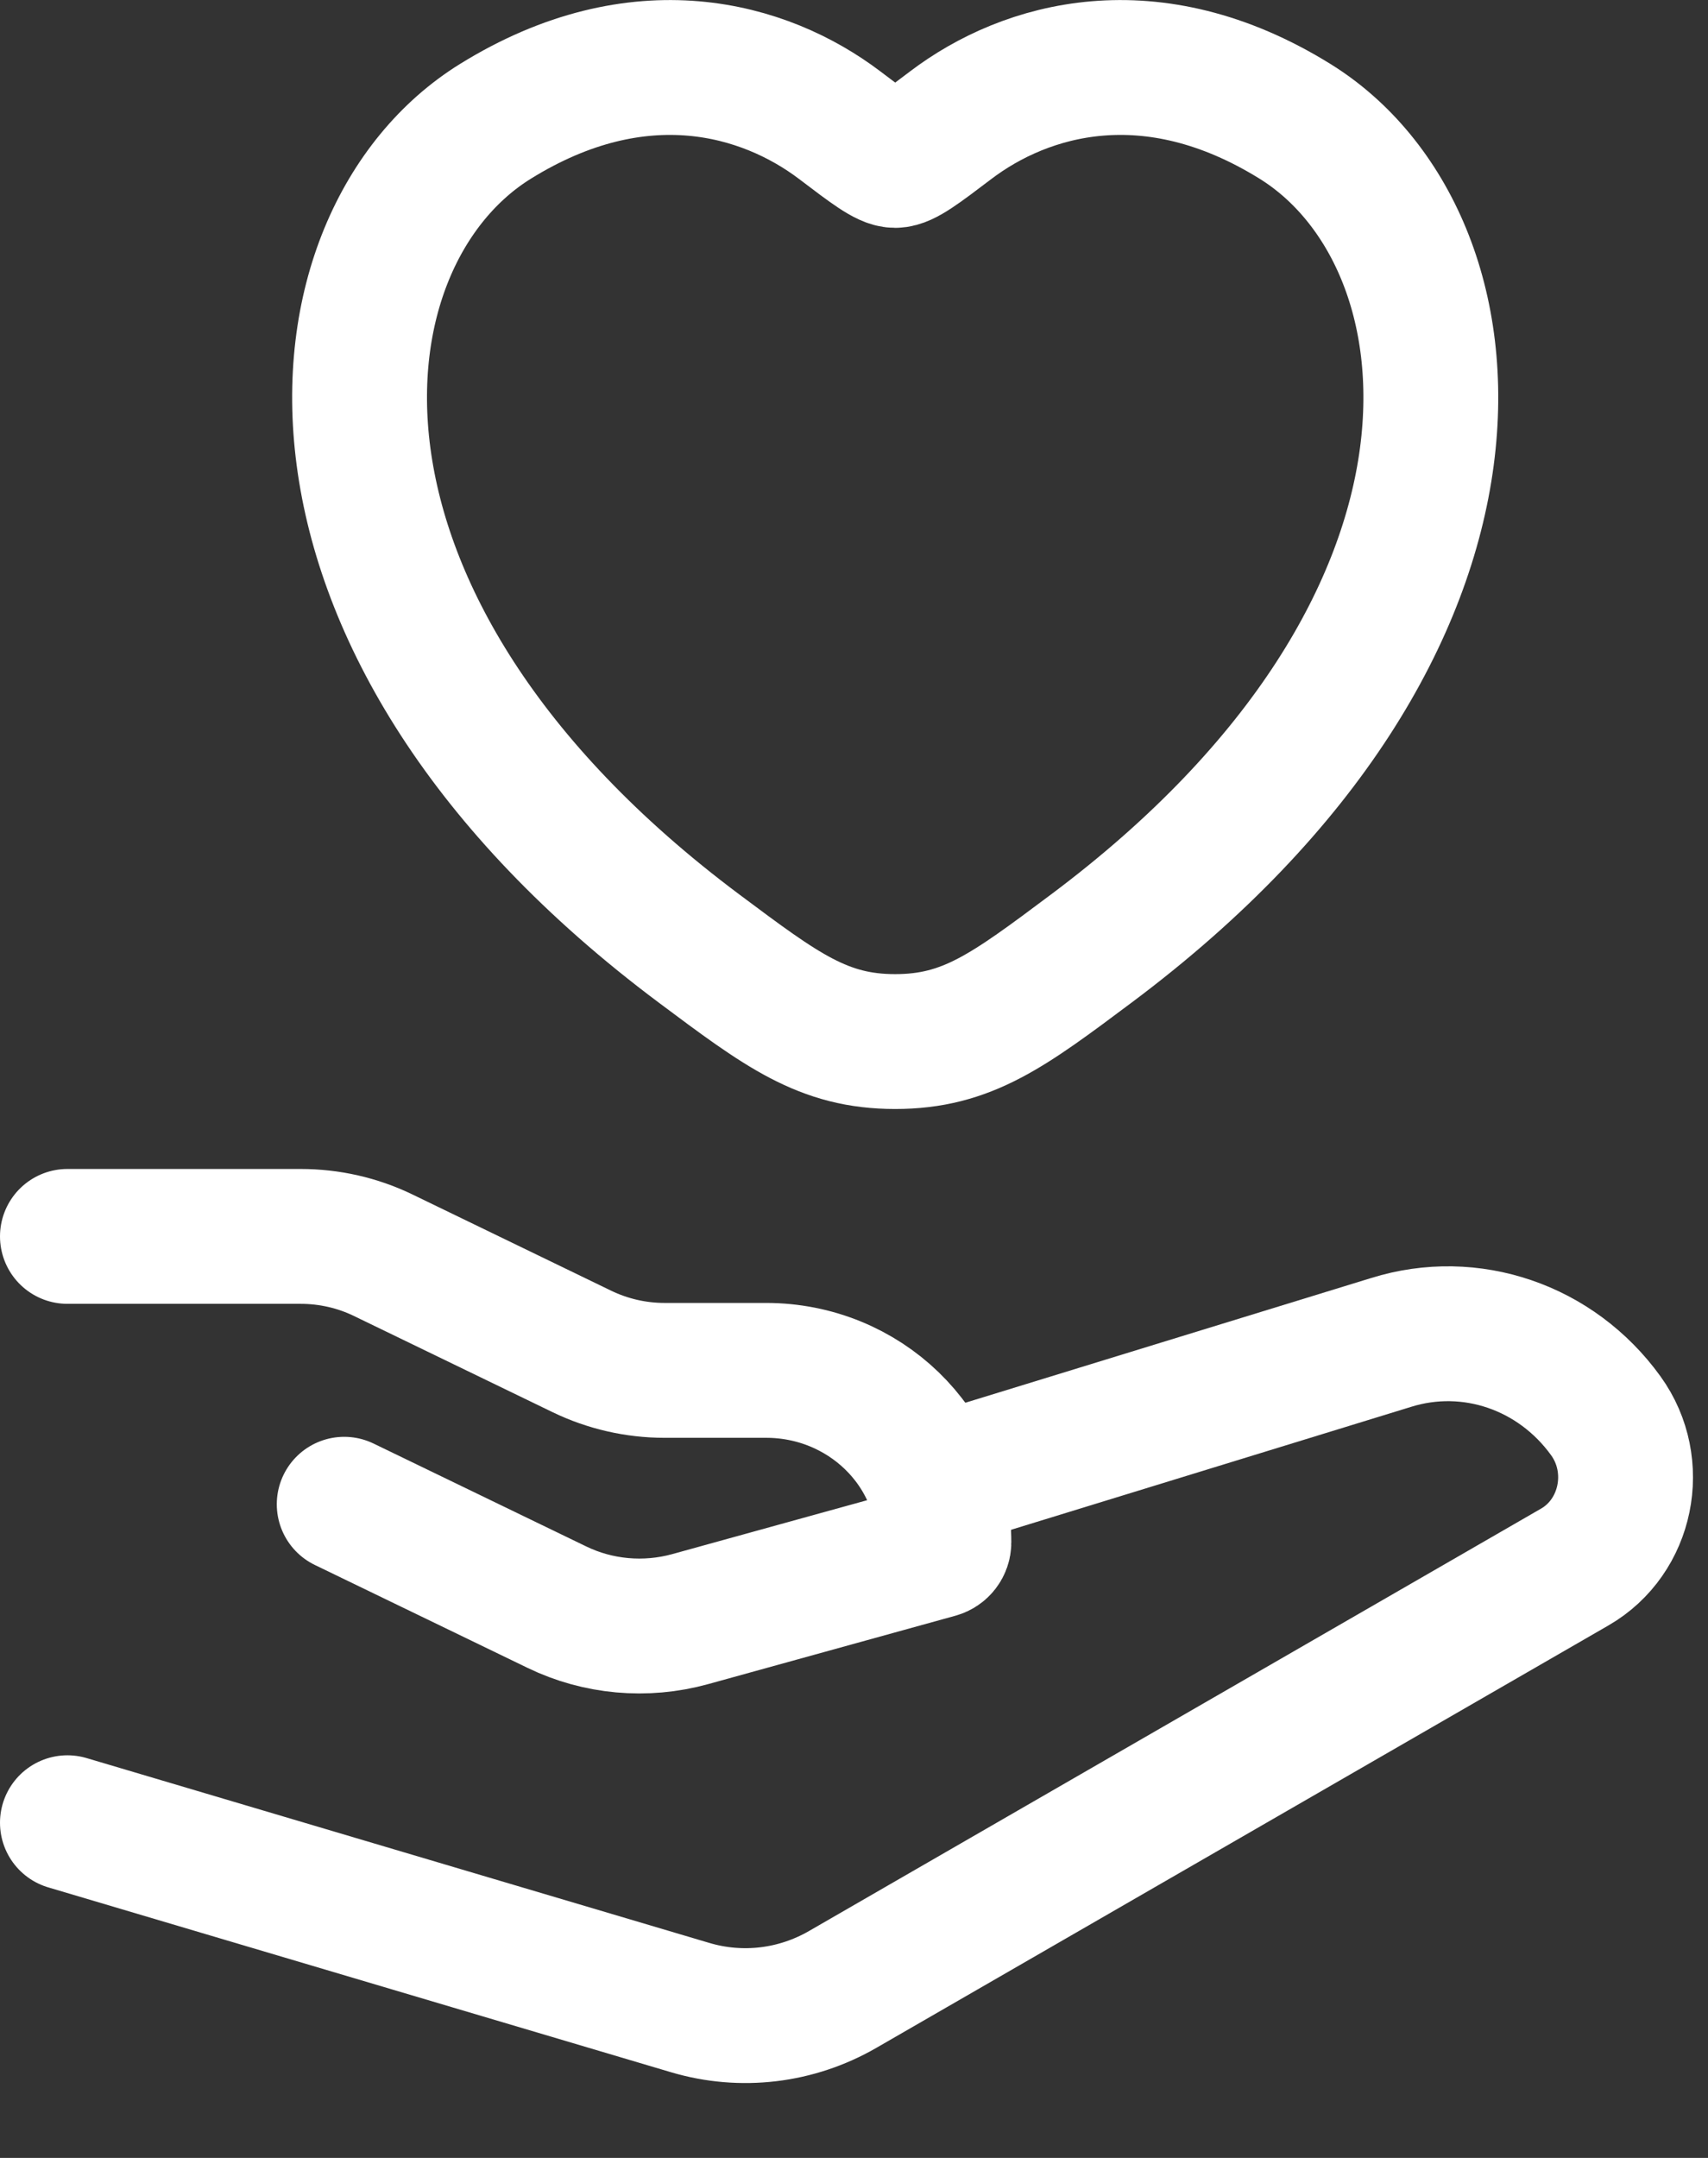 <svg width="19" height="24" viewBox="0 0 19 24" fill="none" xmlns="http://www.w3.org/2000/svg">
<rect x="0" y="0" width="19" height="24" fill="#333333" stroke="none"/>
<path d="M5.512 1.349C7.11 0.359 8.504 0.758 9.342 1.393C9.686 1.654 9.857 1.784 9.958 1.784C10.059 1.784 10.231 1.654 10.575 1.393C11.412 0.758 12.807 0.359 14.405 1.349C16.502 2.648 16.976 6.934 12.139 10.55C11.218 11.239 10.758 11.584 9.958 11.584C9.159 11.584 8.699 11.239 7.777 10.55C2.94 6.934 3.415 2.648 5.512 1.349Z" stroke="white" stroke-width="1.5" stroke-linecap="round"/>
<path d="M0.75 13.751H3.344C3.663 13.751 3.977 13.822 4.262 13.96L6.474 15.031C6.76 15.169 7.074 15.241 7.392 15.241H8.522C9.614 15.241 10.5 16.097 10.5 17.155C10.5 17.197 10.471 17.235 10.428 17.247L7.676 18.008C7.182 18.144 6.653 18.097 6.194 17.874L3.829 16.73" stroke="white" stroke-width="1.5" stroke-linecap="round" stroke-linejoin="round"/>
<path d="M10.5 16.459L15.476 14.93C16.358 14.655 17.311 14.981 17.863 15.746C18.263 16.3 18.1 17.092 17.518 17.428L9.376 22.125C8.859 22.424 8.248 22.497 7.678 22.328L0.75 20.272" stroke="white" stroke-width="1.5" stroke-linecap="round" stroke-linejoin="round"/>
</svg>
